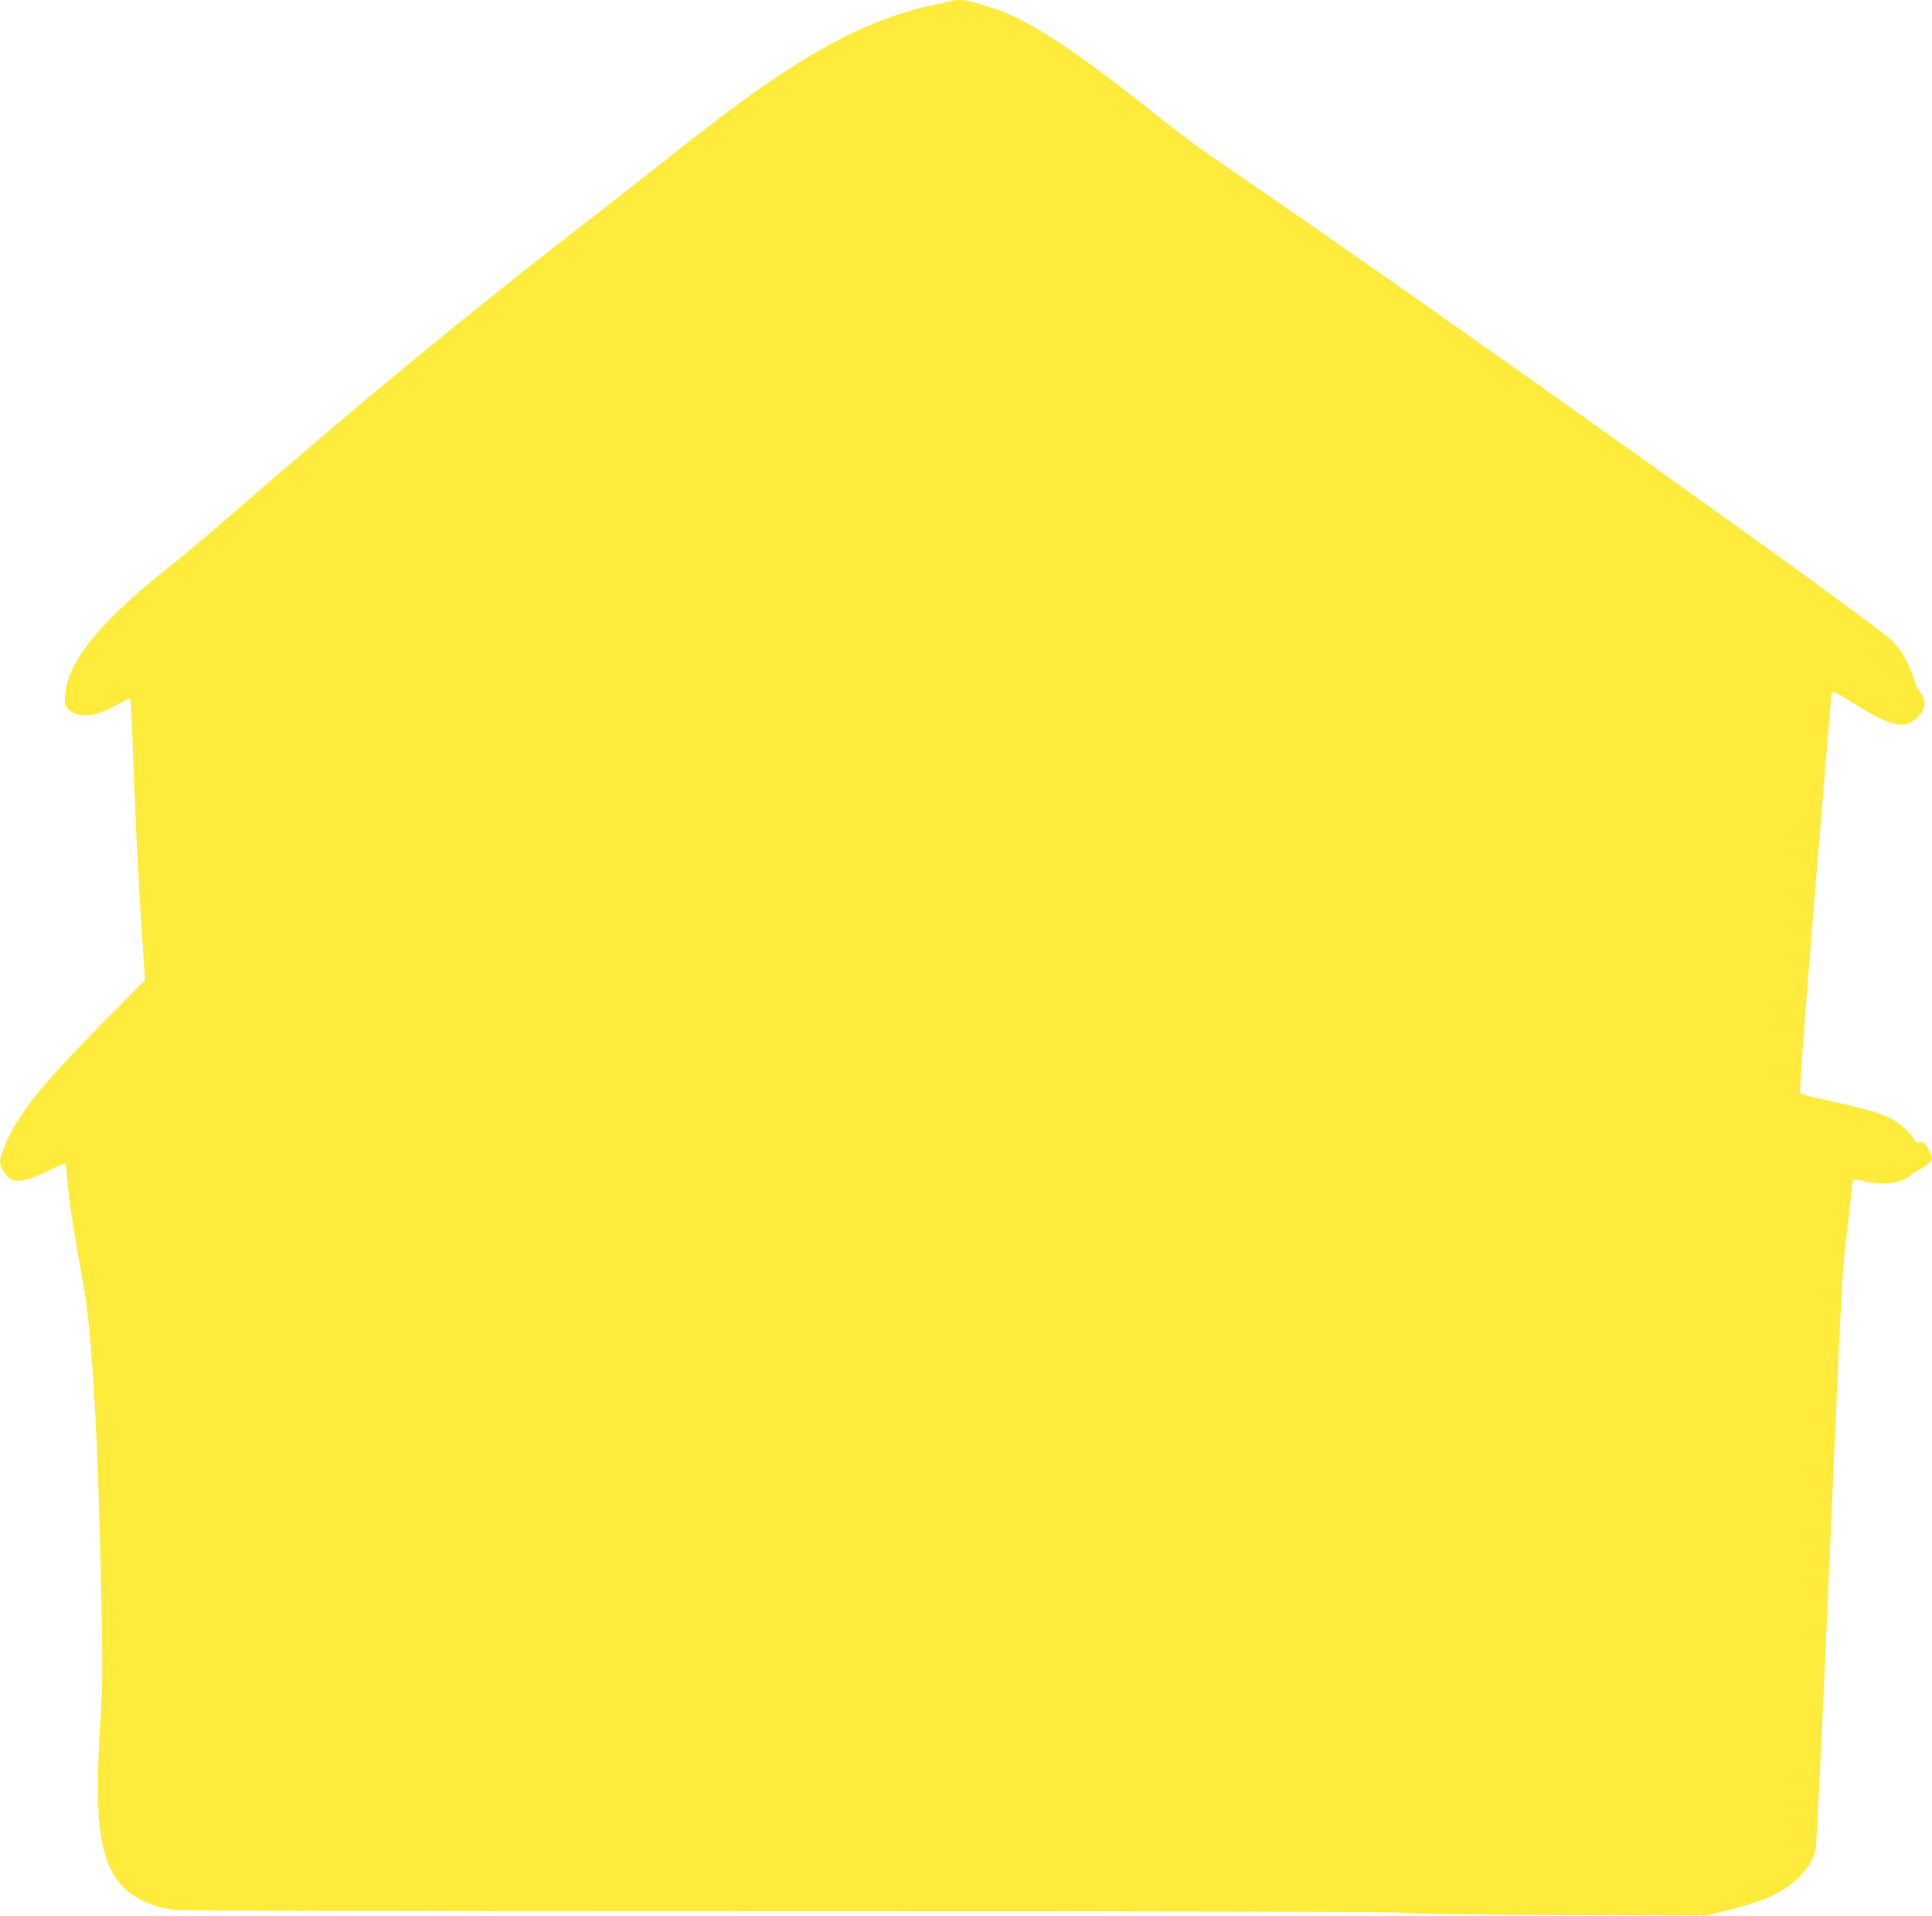 <?xml version="1.0" standalone="no"?>
<!DOCTYPE svg PUBLIC "-//W3C//DTD SVG 20010904//EN"
 "http://www.w3.org/TR/2001/REC-SVG-20010904/DTD/svg10.dtd">
<svg version="1.0" xmlns="http://www.w3.org/2000/svg"
 width="1280pt" height="1269pt" viewBox="0 0 1280 1269"
 preserveAspectRatio="xMidYMid meet">
<g transform="translate(0,1269) scale(0.1,-0.1)"
fill="#ffeb3b" stroke="none">
<path d="M6309 12685 c-3 -2 -54 -14 -115 -26 -198 -38 -454 -133 -664 -247
-319 -172 -600 -369 -1138 -796 -151 -119 -412 -323 -580 -454 -722 -558
-1445 -1155 -2332 -1927 -113 -98 -295 -250 -405 -338 -424 -340 -627 -596
-643 -810 -4 -56 -2 -71 14 -88 66 -73 191 -62 344 30 36 22 68 36 73 32 4 -4
12 -149 17 -322 12 -375 33 -799 60 -1228 l21 -314 -268 -271 c-344 -348 -476
-501 -587 -679 -50 -79 -106 -215 -106 -255 0 -28 43 -98 69 -112 51 -27 121
-10 269 63 50 25 93 43 96 39 2 -4 9 -68 16 -142 10 -123 36 -290 105 -674 56
-313 96 -1019 116 -2031 10 -511 9 -611 -5 -840 -35 -546 -17 -806 64 -980 70
-149 202 -238 405 -275 43 -8 1209 -11 4075 -11 2809 0 4044 -3 4110 -11 59
-6 457 -12 1039 -14 l945 -4 145 36 c80 20 179 49 220 65 194 74 322 194 360
334 6 22 46 866 90 1875 90 2049 84 1932 116 2205 13 110 27 235 30 277 4 43
10 80 15 83 5 3 37 -2 72 -10 131 -31 247 -15 313 44 19 16 44 32 57 36 29 9
78 54 78 73 0 8 -12 36 -26 63 -24 43 -29 47 -54 42 -24 -4 -31 0 -43 24 -24
46 -103 112 -171 144 -67 31 -176 61 -420 114 -93 19 -154 37 -159 47 -6 9 28
474 97 1319 59 717 108 1310 109 1318 1 8 7 16 12 18 6 2 75 -37 154 -87 247
-154 330 -167 420 -65 42 48 43 100 3 147 -15 18 -33 56 -40 83 -21 85 -80
192 -140 255 -109 114 -2954 2143 -4277 3050 -377 259 -373 256 -673 493 -518
409 -809 594 -1040 662 -48 14 -101 30 -118 35 -31 10 -117 14 -125 5z"/>
</g>
</svg>
